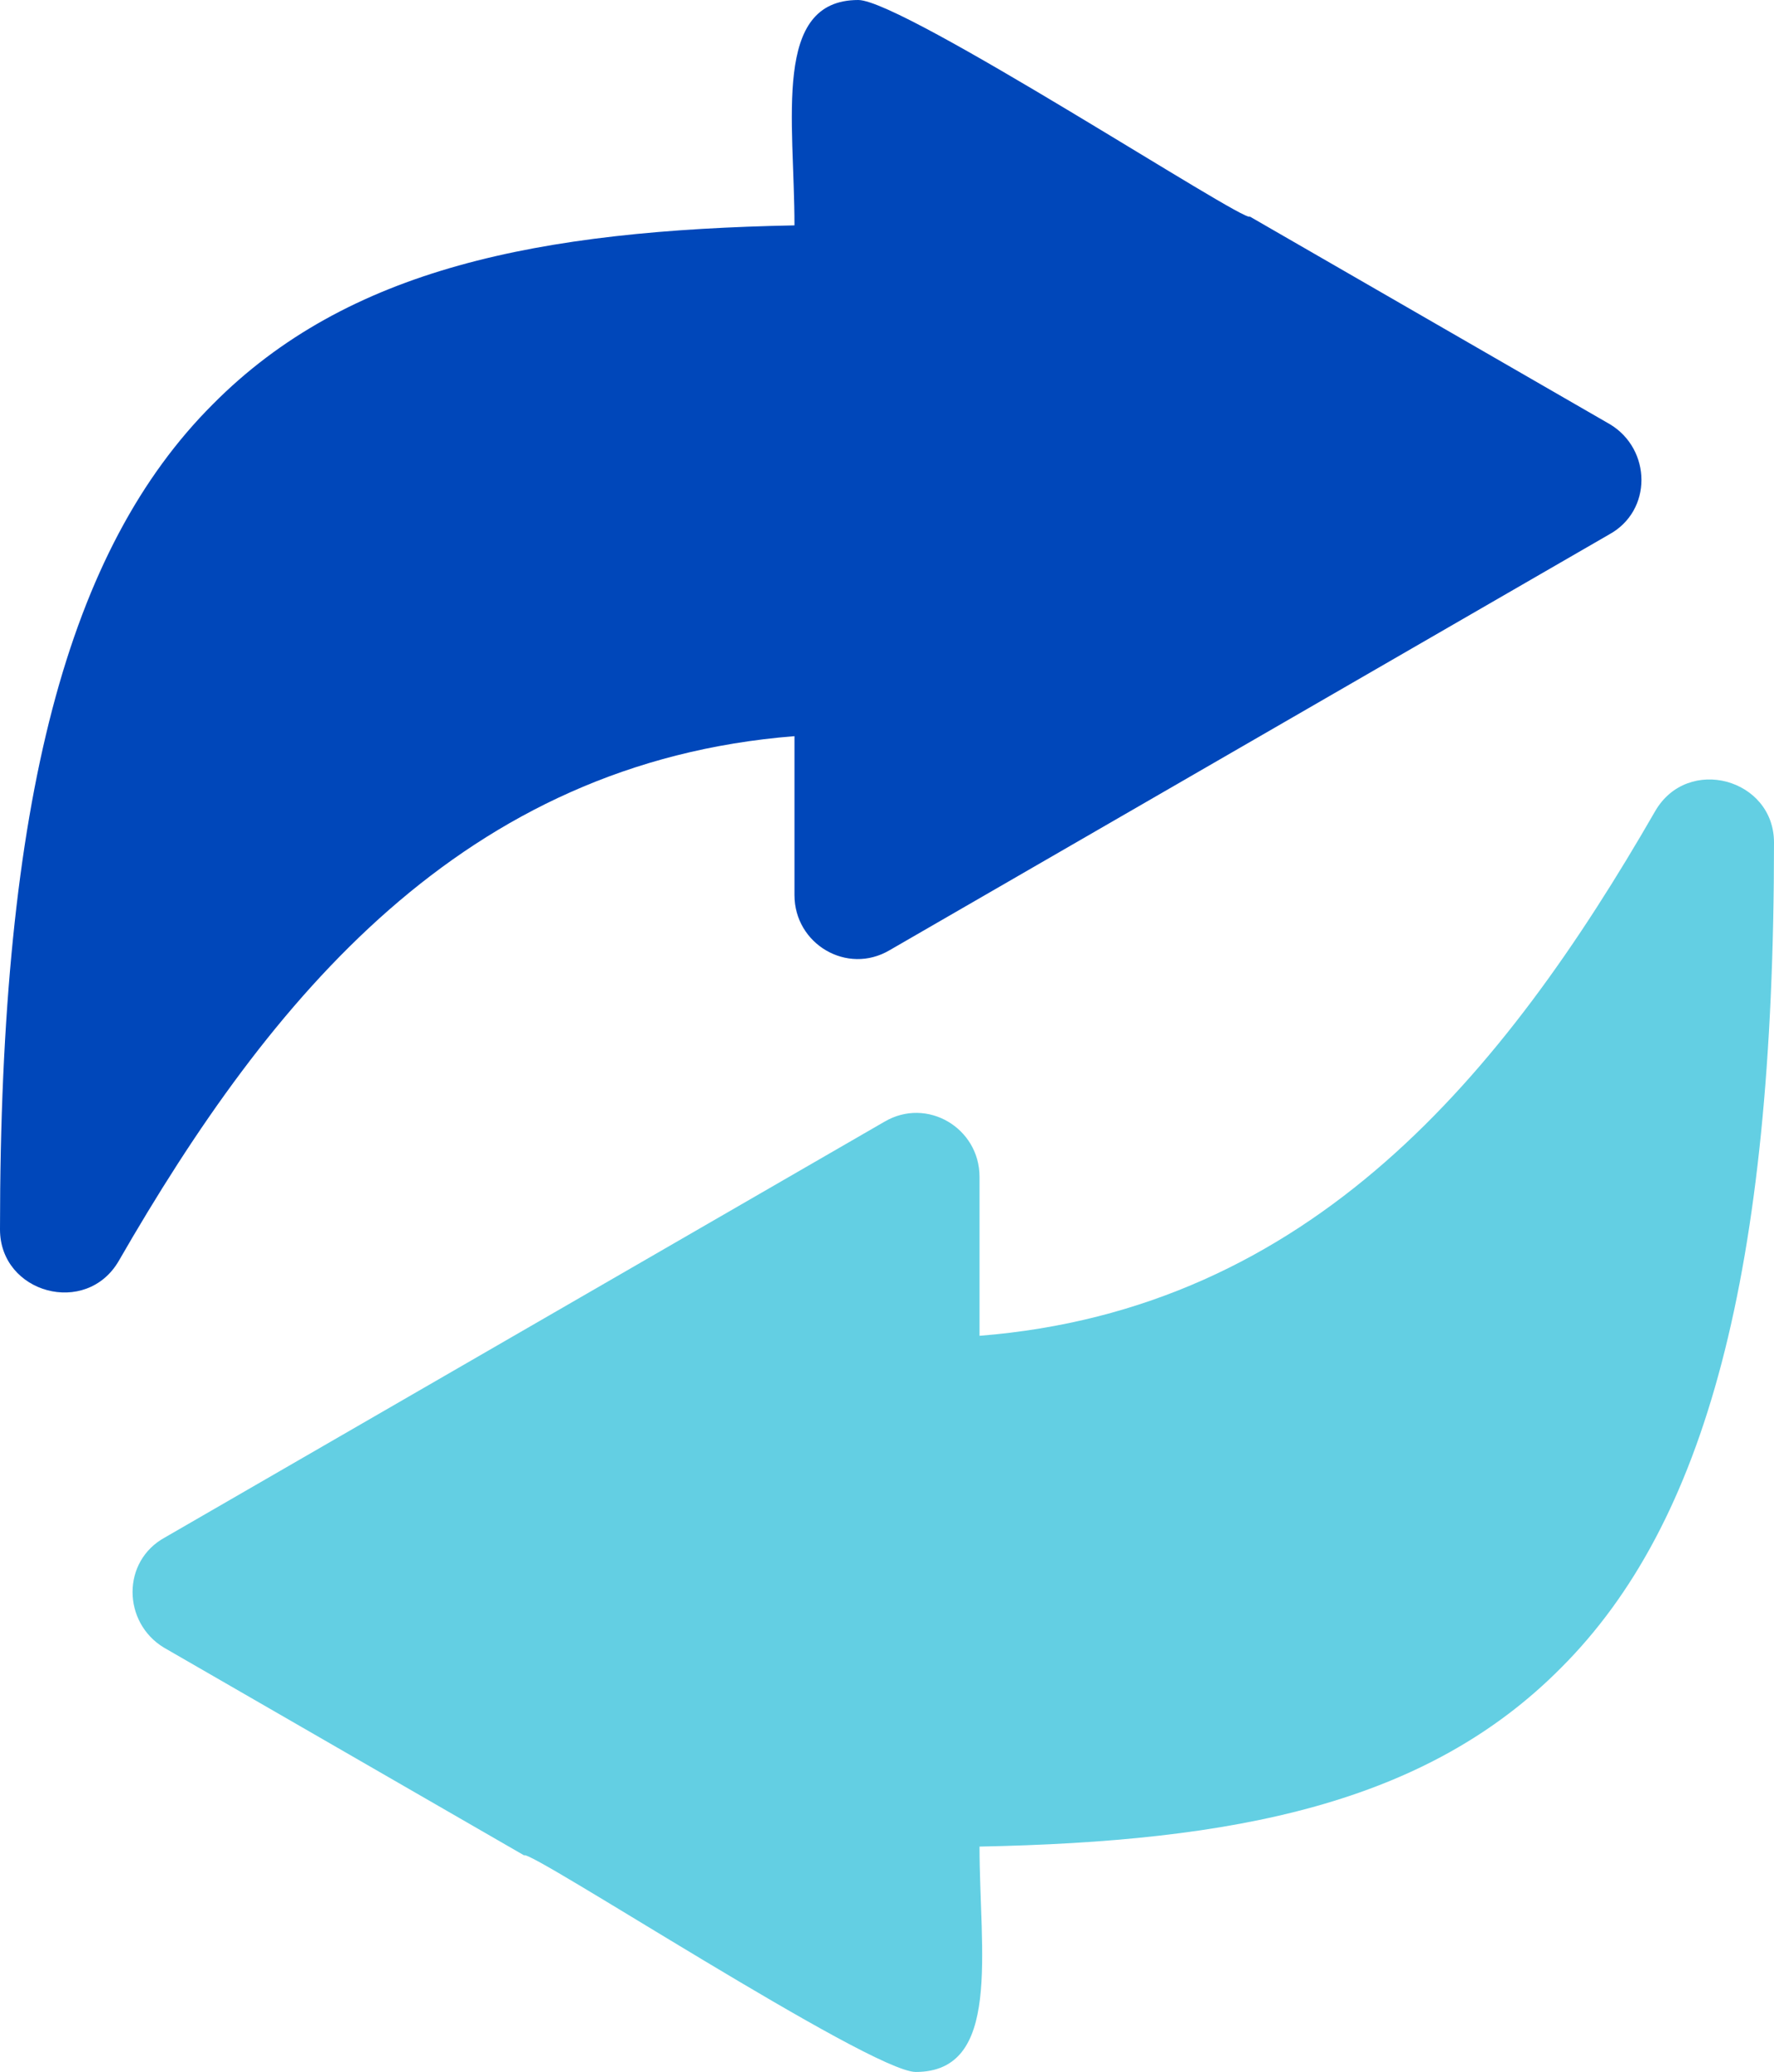 <?xml version="1.0" encoding="UTF-8"?><svg id="Layer_2" xmlns="http://www.w3.org/2000/svg" viewBox="0 0 34.09 39.788"><defs><style>.cls-1{fill:#0047ba;}.cls-2{fill:#63cfe3;}</style></defs><g id="Icons"><path class="cls-1" d="M0,23.609C0,15.315,1.322,10.53,4.087,7.766c2.597-2.621,6.275-3.342,11.18-3.438,0-2.02-.433-4.328,1.226-4.328.866,0,7.453,4.304,7.525,4.159l6.924,3.991c.793.481.817,1.659-.024,2.116l-13.824,7.982c-.817.481-1.827-.12-1.827-1.058h0v-3.053c-6.371.505-10.074,5.025-12.983,10.074-.625,1.082-2.284.625-2.284-.601h0Z"/><path class="cls-2" d="M34.09,16.179c0,8.295-1.322,13.079-4.087,15.844-2.597,2.621-6.275,3.342-11.18,3.438,0,2.02.433,4.328-1.226,4.328-.866,0-7.453-4.304-7.525-4.159l-6.924-3.991c-.793-.481-.817-1.659.024-2.116l13.824-7.982c.817-.481,1.827.12,1.827,1.058h0v3.053c6.371-.505,10.074-5.025,12.983-10.074.625-1.082,2.284-.625,2.284.601h0Z"/></g></svg>